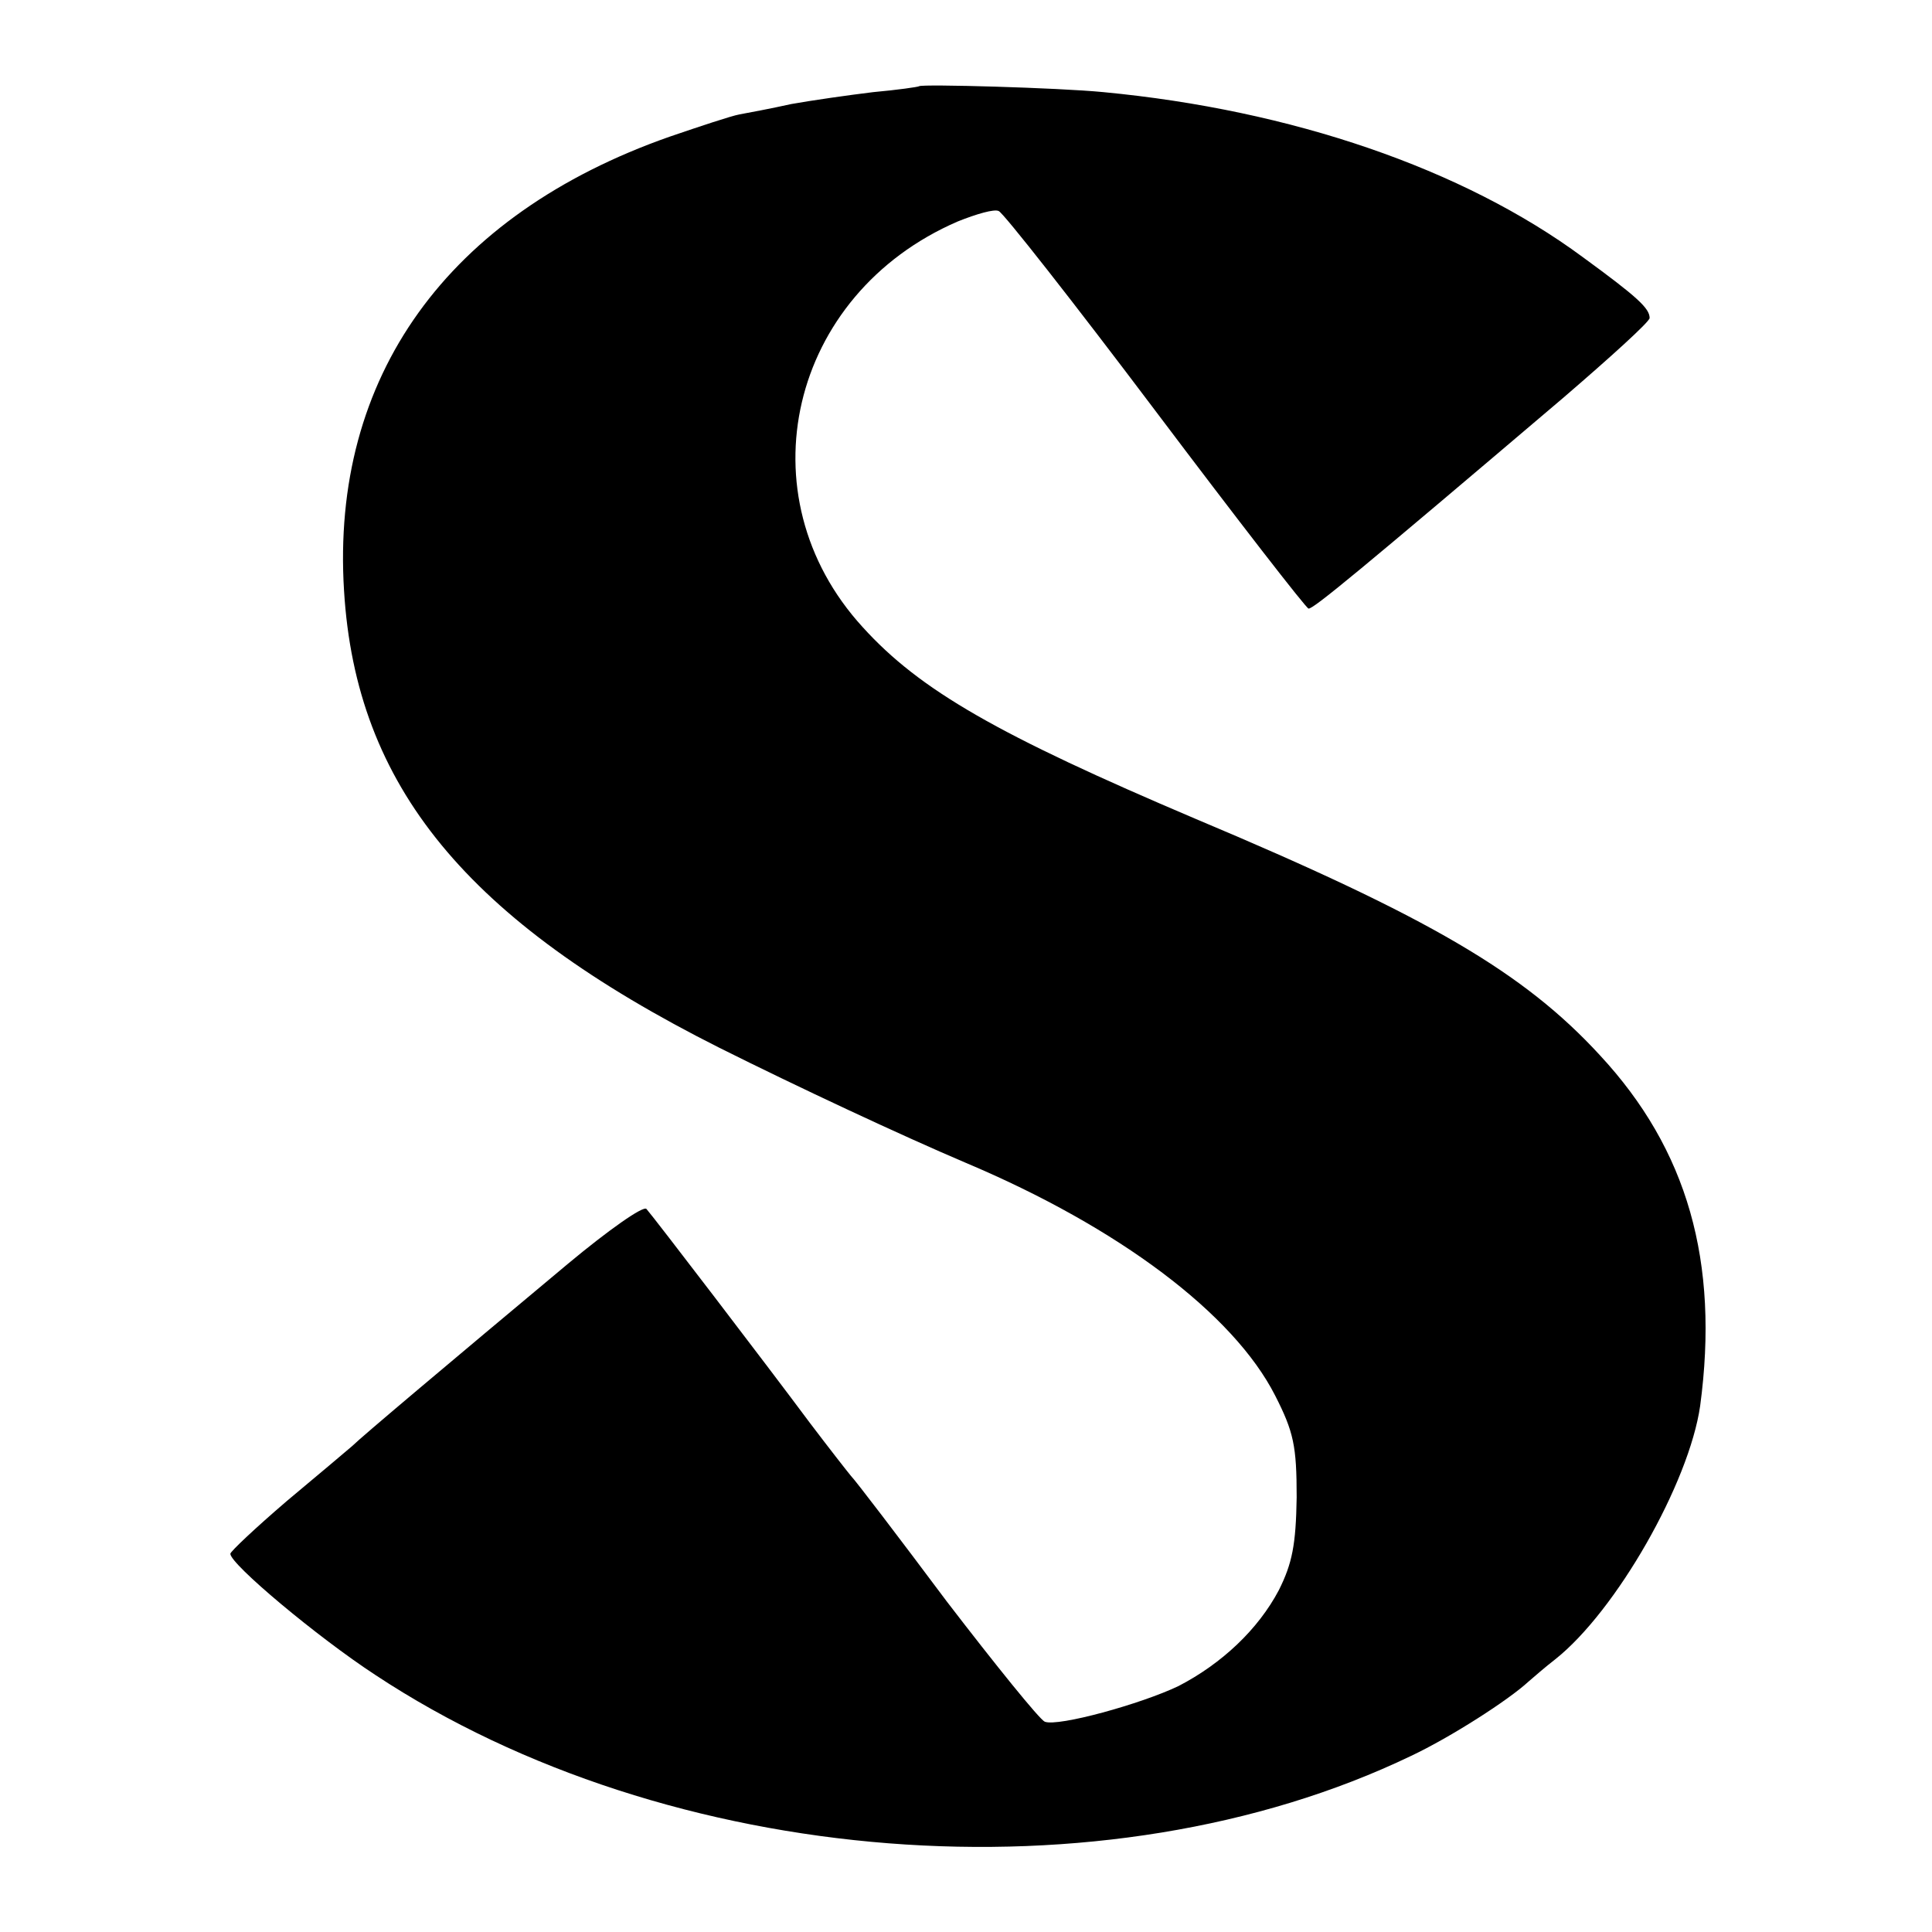 <svg version="1" xmlns="http://www.w3.org/2000/svg" width="346.667" height="346.667" viewBox="0 0 260 260"><path d="M123.7 11.6c-.1.1-2.9.5-6.2.8-3.3.4-8.2 1.1-11 1.6-2.7.6-5.9 1.2-7 1.4-1.1.2-5.3 1.6-9.4 3-29.9 10.5-45.6 32.3-43.8 61.1 1.6 26.3 16.5 44.4 50.5 61.5 10.6 5.3 24.5 11.8 33.2 15.5 20.6 8.7 36 20.3 41.6 31.3 2.5 4.9 2.9 6.8 2.9 13.7-.1 6.4-.6 8.9-2.4 12.5-2.8 5.3-7.7 9.9-13.5 12.9-5 2.4-16.2 5.5-18 4.8-.7-.3-6.6-7.6-13.2-16.2-6.5-8.7-12.3-16.3-12.9-16.9-.5-.6-3-3.8-5.5-7.1-5.8-7.8-21.1-27.8-22-28.8-.4-.5-5.2 2.9-10.6 7.4-15.8 13.2-27.8 23.3-29 24.5-.7.6-4.6 3.9-8.8 7.4-4.2 3.6-7.6 6.8-7.6 7.1 0 1.4 11.7 11.2 19.5 16.3 39.5 26.1 98.2 30.7 139.4 10.9 5.3-2.5 13.1-7.5 15.8-10 .7-.6 2.3-2 3.6-3 8.2-6.5 18-23.7 19.5-34.1 2.6-19.4-1.7-34.5-13.5-47.2-10.2-11.1-23-18.6-54.4-31.8-26.6-11.3-37.1-17.3-44.8-25.8-16.2-17.7-9.9-44.8 12.8-54.6 2.5-1 4.9-1.7 5.5-1.4.6.2 10.1 12.3 21.1 26.9 11 14.6 20.3 26.6 20.6 26.6.6.1 6.9-5.1 34.2-28.3 6.4-5.5 11.7-10.3 11.7-10.8 0-1.3-1.6-2.8-9-8.2-16.1-11.9-39.2-19.8-64.5-22.2-6.1-.6-24.4-1.1-24.8-.8z"/></svg>